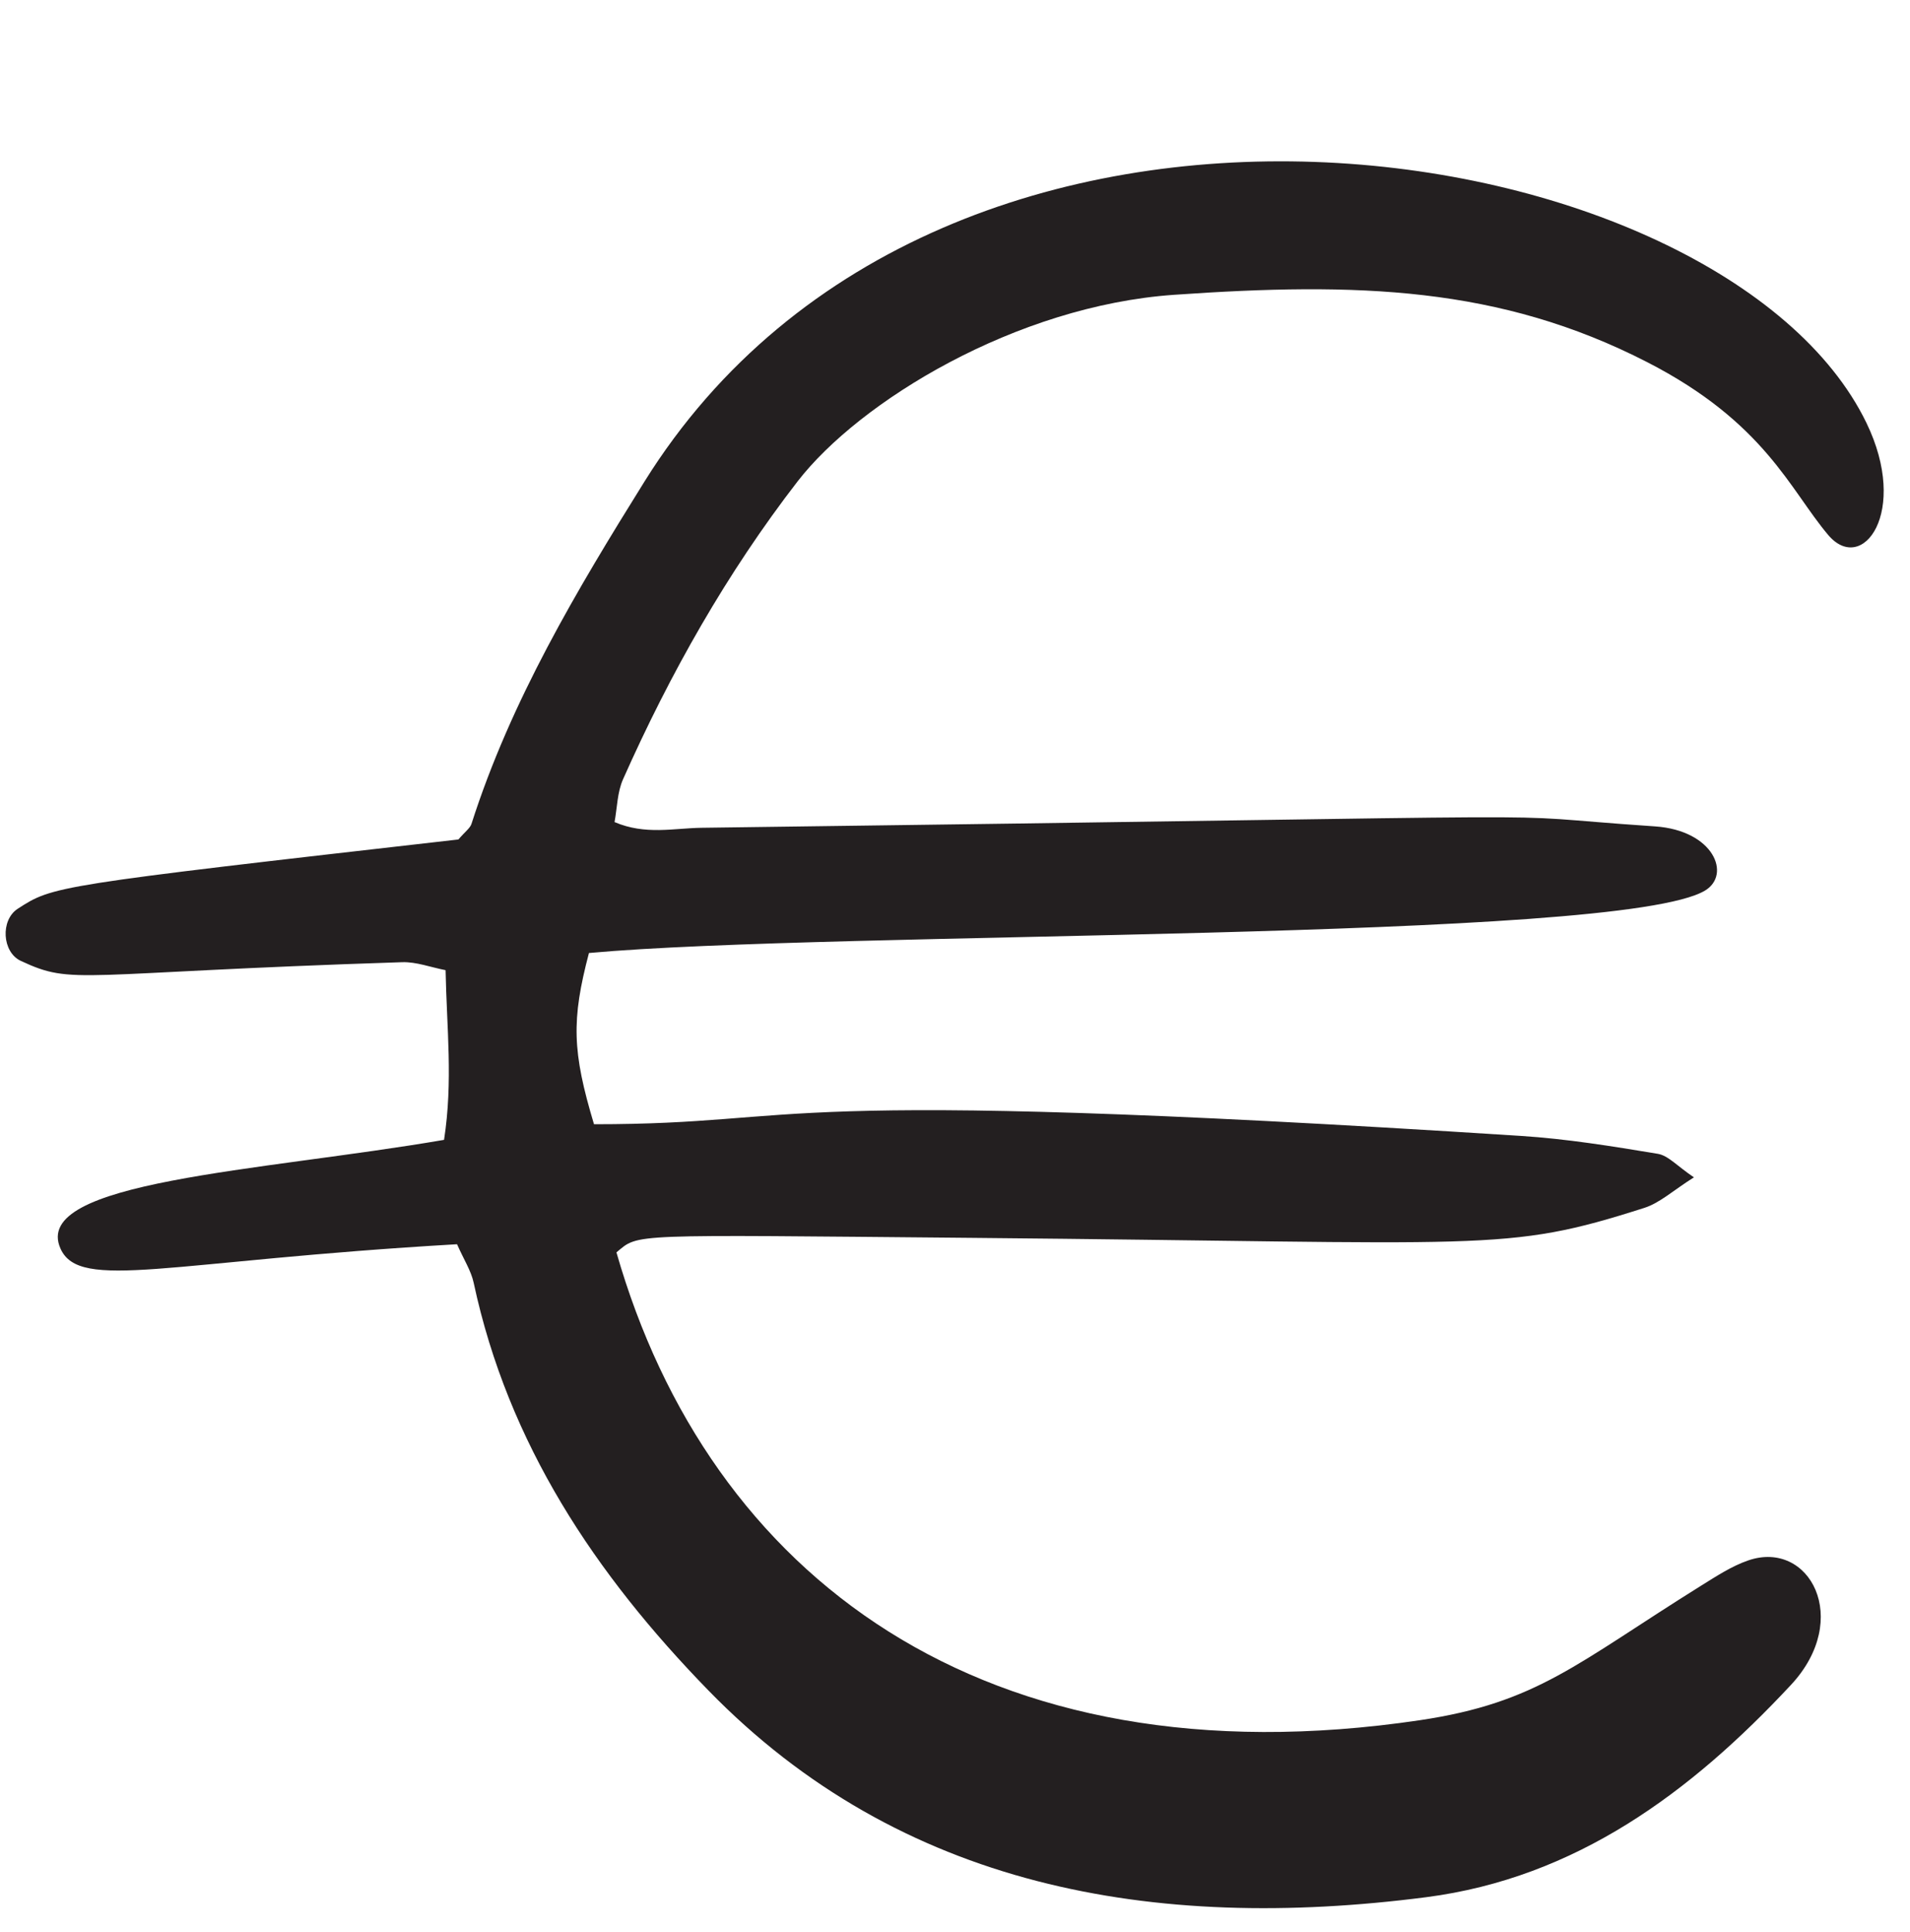 <?xml version="1.0" encoding="UTF-8"?><svg xmlns="http://www.w3.org/2000/svg" xmlns:xlink="http://www.w3.org/1999/xlink" height="102.9" preserveAspectRatio="xMidYMid meet" version="1.0" viewBox="-0.3 -5.1 101.7 102.9" width="101.7" zoomAndPan="magnify"><g id="change1_1"><path d="M 24.035 61.156 C 8.594 62.051 3.949 63.676 2.922 61.391 C 1.305 57.785 13.52 57.285 23.344 55.598 C 23.828 52.469 23.484 49.633 23.426 46.562 C 22.625 46.406 21.863 46.113 21.117 46.137 C 3.613 46.703 3.648 47.391 0.805 46.066 C -0.188 45.602 -0.289 43.895 0.648 43.289 C 2.531 42.078 2.457 42.07 24.109 39.602 C 24.469 39.18 24.73 39.004 24.805 38.77 C 26.906 32.203 30.402 26.34 34.016 20.543 C 49.977 -5.07 91.52 1.809 99.082 17.422 C 101.375 22.156 98.867 25.535 97.047 23.391 C 95.008 20.984 93.676 17.402 87.406 14.184 C 79.547 10.148 71.969 9.918 62.219 10.598 C 53.793 11.184 45.465 16.273 42.168 20.535 C 38.402 25.41 35.379 30.762 32.875 36.395 C 32.566 37.09 32.562 37.922 32.422 38.676 C 34.066 39.379 35.578 39 37.055 38.98 C 89.234 38.309 77.199 38.188 87.828 38.906 C 90.953 39.121 91.898 41.477 90.484 42.324 C 85.918 45.066 44.133 44.453 31.059 45.648 C 30.121 49.215 30.164 50.891 31.328 54.766 C 43.305 54.766 39.199 52.723 80.668 55.387 C 83.113 55.543 85.547 55.938 87.965 56.34 C 88.527 56.43 89.004 56.996 89.895 57.594 C 88.785 58.293 88.086 58.953 87.258 59.219 C 79.766 61.613 79.215 61.066 51.414 60.816 C 32.973 60.652 33.75 60.574 32.523 61.59 C 37.445 78.77 52.008 89.957 75.289 86.504 C 81.574 85.57 83.633 83.484 90.281 79.336 C 91.086 78.836 91.902 78.297 92.789 77.992 C 96.047 76.875 98.328 81.113 95.062 84.621 C 89.734 90.344 83.609 94.895 75.641 95.926 C 61.098 97.805 47.641 95.418 37.414 84.91 C 31.391 78.723 26.758 71.789 24.922 63.211 C 24.785 62.57 24.402 61.984 24.035 61.156" fill="#231f20"/></g></svg>
